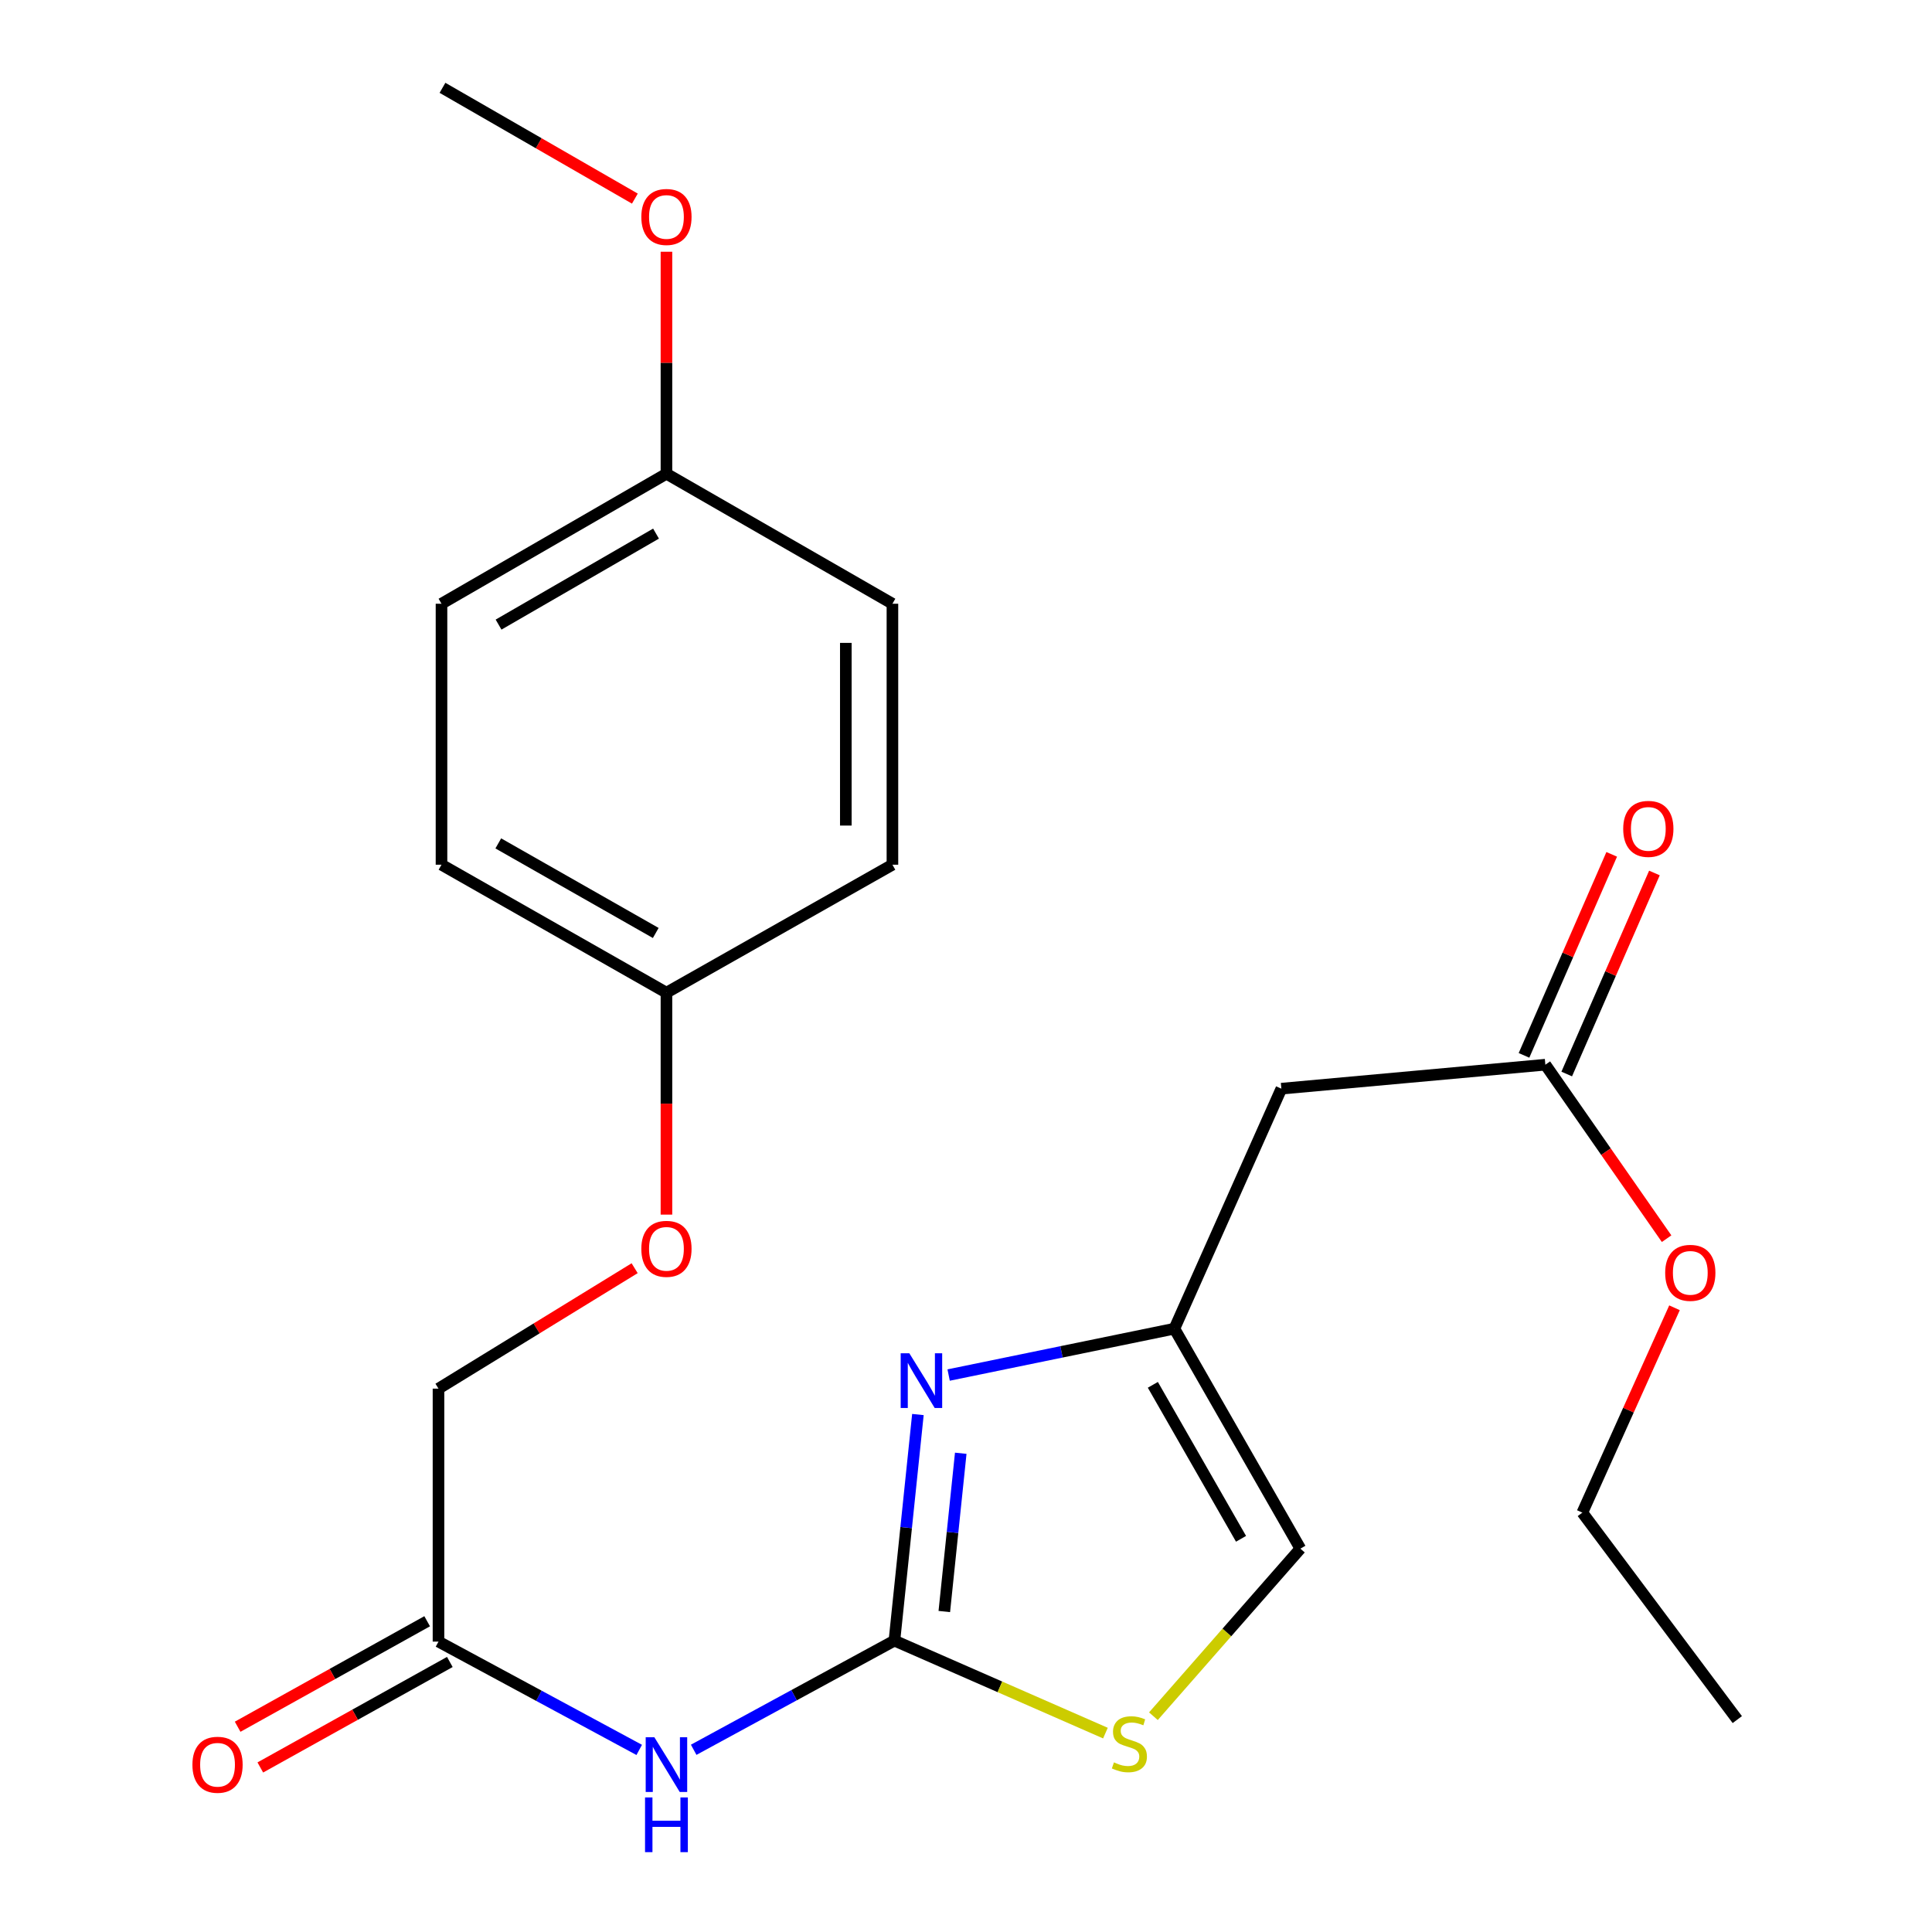 <?xml version='1.0' encoding='iso-8859-1'?>
<svg version='1.1' baseProfile='full'
              xmlns='http://www.w3.org/2000/svg'
                      xmlns:rdkit='http://www.rdkit.org/xml'
                      xmlns:xlink='http://www.w3.org/1999/xlink'
                  xml:space='preserve'
width='1000px' height='1000px' viewBox='0 0 1000 1000'>
<!-- END OF HEADER -->
<rect style='opacity:1.0;fill:#FFFFFF;stroke:none' width='1000' height='1000' x='0' y='0'> </rect>
<path class='bond-0' d='M 462.952,849.183 L 469.03,790.67' style='fill:none;fill-rule:evenodd;stroke:#000000;stroke-width:6px;stroke-linecap:butt;stroke-linejoin:miter;stroke-opacity:1' />
<path class='bond-0' d='M 469.03,790.67 L 475.109,732.158' style='fill:none;fill-rule:evenodd;stroke:#0000FF;stroke-width:6px;stroke-linecap:butt;stroke-linejoin:miter;stroke-opacity:1' />
<path class='bond-0' d='M 488.772,834.122 L 493.027,793.163' style='fill:none;fill-rule:evenodd;stroke:#000000;stroke-width:6px;stroke-linecap:butt;stroke-linejoin:miter;stroke-opacity:1' />
<path class='bond-0' d='M 493.027,793.163 L 497.282,752.205' style='fill:none;fill-rule:evenodd;stroke:#0000FF;stroke-width:6px;stroke-linecap:butt;stroke-linejoin:miter;stroke-opacity:1' />
<path class='bond-1' d='M 462.952,849.183 L 411.001,877.436' style='fill:none;fill-rule:evenodd;stroke:#000000;stroke-width:6px;stroke-linecap:butt;stroke-linejoin:miter;stroke-opacity:1' />
<path class='bond-1' d='M 411.001,877.436 L 359.049,905.689' style='fill:none;fill-rule:evenodd;stroke:#0000FF;stroke-width:6px;stroke-linecap:butt;stroke-linejoin:miter;stroke-opacity:1' />
<path class='bond-3' d='M 462.952,849.183 L 517.562,873.117' style='fill:none;fill-rule:evenodd;stroke:#000000;stroke-width:6px;stroke-linecap:butt;stroke-linejoin:miter;stroke-opacity:1' />
<path class='bond-3' d='M 517.562,873.117 L 572.171,897.052' style='fill:none;fill-rule:evenodd;stroke:#CCCC00;stroke-width:6px;stroke-linecap:butt;stroke-linejoin:miter;stroke-opacity:1' />
<path class='bond-2' d='M 491.013,711.723 L 549.439,699.719' style='fill:none;fill-rule:evenodd;stroke:#0000FF;stroke-width:6px;stroke-linecap:butt;stroke-linejoin:miter;stroke-opacity:1' />
<path class='bond-2' d='M 549.439,699.719 L 607.866,687.716' style='fill:none;fill-rule:evenodd;stroke:#000000;stroke-width:6px;stroke-linecap:butt;stroke-linejoin:miter;stroke-opacity:1' />
<path class='bond-5' d='M 330.86,905.753 L 278.912,877.722' style='fill:none;fill-rule:evenodd;stroke:#0000FF;stroke-width:6px;stroke-linecap:butt;stroke-linejoin:miter;stroke-opacity:1' />
<path class='bond-5' d='M 278.912,877.722 L 226.964,849.692' style='fill:none;fill-rule:evenodd;stroke:#000000;stroke-width:6px;stroke-linecap:butt;stroke-linejoin:miter;stroke-opacity:1' />
<path class='bond-4' d='M 607.866,687.716 L 663.234,563.496' style='fill:none;fill-rule:evenodd;stroke:#000000;stroke-width:6px;stroke-linecap:butt;stroke-linejoin:miter;stroke-opacity:1' />
<path class='bond-23' d='M 607.866,687.716 L 673.072,801.575' style='fill:none;fill-rule:evenodd;stroke:#000000;stroke-width:6px;stroke-linecap:butt;stroke-linejoin:miter;stroke-opacity:1' />
<path class='bond-23' d='M 596.711,716.784 L 642.355,796.486' style='fill:none;fill-rule:evenodd;stroke:#000000;stroke-width:6px;stroke-linecap:butt;stroke-linejoin:miter;stroke-opacity:1' />
<path class='bond-6' d='M 597.007,888.307 L 635.039,844.941' style='fill:none;fill-rule:evenodd;stroke:#CCCC00;stroke-width:6px;stroke-linecap:butt;stroke-linejoin:miter;stroke-opacity:1' />
<path class='bond-6' d='M 635.039,844.941 L 673.072,801.575' style='fill:none;fill-rule:evenodd;stroke:#000000;stroke-width:6px;stroke-linecap:butt;stroke-linejoin:miter;stroke-opacity:1' />
<path class='bond-7' d='M 663.234,563.496 L 799.878,551.085' style='fill:none;fill-rule:evenodd;stroke:#000000;stroke-width:6px;stroke-linecap:butt;stroke-linejoin:miter;stroke-opacity:1' />
<path class='bond-8' d='M 221.097,839.152 L 172.049,866.455' style='fill:none;fill-rule:evenodd;stroke:#000000;stroke-width:6px;stroke-linecap:butt;stroke-linejoin:miter;stroke-opacity:1' />
<path class='bond-8' d='M 172.049,866.455 L 123.001,893.758' style='fill:none;fill-rule:evenodd;stroke:#FF0000;stroke-width:6px;stroke-linecap:butt;stroke-linejoin:miter;stroke-opacity:1' />
<path class='bond-8' d='M 232.831,860.232 L 183.783,887.535' style='fill:none;fill-rule:evenodd;stroke:#000000;stroke-width:6px;stroke-linecap:butt;stroke-linejoin:miter;stroke-opacity:1' />
<path class='bond-8' d='M 183.783,887.535 L 134.735,914.838' style='fill:none;fill-rule:evenodd;stroke:#FF0000;stroke-width:6px;stroke-linecap:butt;stroke-linejoin:miter;stroke-opacity:1' />
<path class='bond-11' d='M 226.964,849.692 L 226.964,718.757' style='fill:none;fill-rule:evenodd;stroke:#000000;stroke-width:6px;stroke-linecap:butt;stroke-linejoin:miter;stroke-opacity:1' />
<path class='bond-9' d='M 810.934,555.909 L 833.633,503.884' style='fill:none;fill-rule:evenodd;stroke:#000000;stroke-width:6px;stroke-linecap:butt;stroke-linejoin:miter;stroke-opacity:1' />
<path class='bond-9' d='M 833.633,503.884 L 856.331,451.858' style='fill:none;fill-rule:evenodd;stroke:#FF0000;stroke-width:6px;stroke-linecap:butt;stroke-linejoin:miter;stroke-opacity:1' />
<path class='bond-9' d='M 788.822,546.261 L 811.52,494.236' style='fill:none;fill-rule:evenodd;stroke:#000000;stroke-width:6px;stroke-linecap:butt;stroke-linejoin:miter;stroke-opacity:1' />
<path class='bond-9' d='M 811.52,494.236 L 834.219,442.211' style='fill:none;fill-rule:evenodd;stroke:#FF0000;stroke-width:6px;stroke-linecap:butt;stroke-linejoin:miter;stroke-opacity:1' />
<path class='bond-14' d='M 799.878,551.085 L 831.254,596.112' style='fill:none;fill-rule:evenodd;stroke:#000000;stroke-width:6px;stroke-linecap:butt;stroke-linejoin:miter;stroke-opacity:1' />
<path class='bond-14' d='M 831.254,596.112 L 862.63,641.138' style='fill:none;fill-rule:evenodd;stroke:#FF0000;stroke-width:6px;stroke-linecap:butt;stroke-linejoin:miter;stroke-opacity:1' />
<path class='bond-10' d='M 328.49,656.421 L 277.727,687.589' style='fill:none;fill-rule:evenodd;stroke:#FF0000;stroke-width:6px;stroke-linecap:butt;stroke-linejoin:miter;stroke-opacity:1' />
<path class='bond-10' d='M 277.727,687.589 L 226.964,718.757' style='fill:none;fill-rule:evenodd;stroke:#000000;stroke-width:6px;stroke-linecap:butt;stroke-linejoin:miter;stroke-opacity:1' />
<path class='bond-12' d='M 344.951,628.681 L 344.951,571.246' style='fill:none;fill-rule:evenodd;stroke:#FF0000;stroke-width:6px;stroke-linecap:butt;stroke-linejoin:miter;stroke-opacity:1' />
<path class='bond-12' d='M 344.951,571.246 L 344.951,513.811' style='fill:none;fill-rule:evenodd;stroke:#000000;stroke-width:6px;stroke-linecap:butt;stroke-linejoin:miter;stroke-opacity:1' />
<path class='bond-15' d='M 344.951,513.811 L 461.92,447.573' style='fill:none;fill-rule:evenodd;stroke:#000000;stroke-width:6px;stroke-linecap:butt;stroke-linejoin:miter;stroke-opacity:1' />
<path class='bond-16' d='M 344.951,513.811 L 228.519,447.573' style='fill:none;fill-rule:evenodd;stroke:#000000;stroke-width:6px;stroke-linecap:butt;stroke-linejoin:miter;stroke-opacity:1' />
<path class='bond-16' d='M 339.416,482.906 L 257.913,436.539' style='fill:none;fill-rule:evenodd;stroke:#000000;stroke-width:6px;stroke-linecap:butt;stroke-linejoin:miter;stroke-opacity:1' />
<path class='bond-13' d='M 344.951,245.214 L 228.519,312.497' style='fill:none;fill-rule:evenodd;stroke:#000000;stroke-width:6px;stroke-linecap:butt;stroke-linejoin:miter;stroke-opacity:1' />
<path class='bond-13' d='M 339.557,276.195 L 258.055,323.293' style='fill:none;fill-rule:evenodd;stroke:#000000;stroke-width:6px;stroke-linecap:butt;stroke-linejoin:miter;stroke-opacity:1' />
<path class='bond-19' d='M 344.951,245.214 L 344.951,187.757' style='fill:none;fill-rule:evenodd;stroke:#000000;stroke-width:6px;stroke-linecap:butt;stroke-linejoin:miter;stroke-opacity:1' />
<path class='bond-19' d='M 344.951,187.757 L 344.951,130.3' style='fill:none;fill-rule:evenodd;stroke:#FF0000;stroke-width:6px;stroke-linecap:butt;stroke-linejoin:miter;stroke-opacity:1' />
<path class='bond-24' d='M 344.951,245.214 L 461.92,312.497' style='fill:none;fill-rule:evenodd;stroke:#000000;stroke-width:6px;stroke-linecap:butt;stroke-linejoin:miter;stroke-opacity:1' />
<path class='bond-20' d='M 866.722,676.903 L 842.87,729.917' style='fill:none;fill-rule:evenodd;stroke:#FF0000;stroke-width:6px;stroke-linecap:butt;stroke-linejoin:miter;stroke-opacity:1' />
<path class='bond-20' d='M 842.87,729.917 L 819.017,782.931' style='fill:none;fill-rule:evenodd;stroke:#000000;stroke-width:6px;stroke-linecap:butt;stroke-linejoin:miter;stroke-opacity:1' />
<path class='bond-18' d='M 461.92,447.573 L 461.92,312.497' style='fill:none;fill-rule:evenodd;stroke:#000000;stroke-width:6px;stroke-linecap:butt;stroke-linejoin:miter;stroke-opacity:1' />
<path class='bond-18' d='M 437.794,427.312 L 437.794,332.759' style='fill:none;fill-rule:evenodd;stroke:#000000;stroke-width:6px;stroke-linecap:butt;stroke-linejoin:miter;stroke-opacity:1' />
<path class='bond-17' d='M 228.519,447.573 L 228.519,312.497' style='fill:none;fill-rule:evenodd;stroke:#000000;stroke-width:6px;stroke-linecap:butt;stroke-linejoin:miter;stroke-opacity:1' />
<path class='bond-21' d='M 328.607,102.802 L 278.818,74.129' style='fill:none;fill-rule:evenodd;stroke:#FF0000;stroke-width:6px;stroke-linecap:butt;stroke-linejoin:miter;stroke-opacity:1' />
<path class='bond-21' d='M 278.818,74.129 L 229.028,45.455' style='fill:none;fill-rule:evenodd;stroke:#000000;stroke-width:6px;stroke-linecap:butt;stroke-linejoin:miter;stroke-opacity:1' />
<path class='bond-22' d='M 819.017,782.931 L 899.221,890.062' style='fill:none;fill-rule:evenodd;stroke:#000000;stroke-width:6px;stroke-linecap:butt;stroke-linejoin:miter;stroke-opacity:1' />
<path  class='atom-1' d='M 470.671 700.456
L 479.951 715.456
Q 480.871 716.936, 482.351 719.616
Q 483.831 722.296, 483.911 722.456
L 483.911 700.456
L 487.671 700.456
L 487.671 728.776
L 483.791 728.776
L 473.831 712.376
Q 472.671 710.456, 471.431 708.256
Q 470.231 706.056, 469.871 705.376
L 469.871 728.776
L 466.191 728.776
L 466.191 700.456
L 470.671 700.456
' fill='#0000FF'/>
<path  class='atom-2' d='M 338.691 899.196
L 347.971 914.196
Q 348.891 915.676, 350.371 918.356
Q 351.851 921.036, 351.931 921.196
L 351.931 899.196
L 355.691 899.196
L 355.691 927.516
L 351.811 927.516
L 341.851 911.116
Q 340.691 909.196, 339.451 906.996
Q 338.251 904.796, 337.891 904.116
L 337.891 927.516
L 334.211 927.516
L 334.211 899.196
L 338.691 899.196
' fill='#0000FF'/>
<path  class='atom-2' d='M 333.871 930.348
L 337.711 930.348
L 337.711 942.388
L 352.191 942.388
L 352.191 930.348
L 356.031 930.348
L 356.031 958.668
L 352.191 958.668
L 352.191 945.588
L 337.711 945.588
L 337.711 958.668
L 333.871 958.668
L 333.871 930.348
' fill='#0000FF'/>
<path  class='atom-4' d='M 576.571 912.207
Q 576.891 912.327, 578.211 912.887
Q 579.531 913.447, 580.971 913.807
Q 582.451 914.127, 583.891 914.127
Q 586.571 914.127, 588.131 912.847
Q 589.691 911.527, 589.691 909.247
Q 589.691 907.687, 588.891 906.727
Q 588.131 905.767, 586.931 905.247
Q 585.731 904.727, 583.731 904.127
Q 581.211 903.367, 579.691 902.647
Q 578.211 901.927, 577.131 900.407
Q 576.091 898.887, 576.091 896.327
Q 576.091 892.767, 578.491 890.567
Q 580.931 888.367, 585.731 888.367
Q 589.011 888.367, 592.731 889.927
L 591.811 893.007
Q 588.411 891.607, 585.851 891.607
Q 583.091 891.607, 581.571 892.767
Q 580.051 893.887, 580.091 895.847
Q 580.091 897.367, 580.851 898.287
Q 581.651 899.207, 582.771 899.727
Q 583.931 900.247, 585.851 900.847
Q 588.411 901.647, 589.931 902.447
Q 591.451 903.247, 592.531 904.887
Q 593.651 906.487, 593.651 909.247
Q 593.651 913.167, 591.011 915.287
Q 588.411 917.367, 584.051 917.367
Q 581.531 917.367, 579.611 916.807
Q 577.731 916.287, 575.491 915.367
L 576.571 912.207
' fill='#CCCC00'/>
<path  class='atom-9' d='M 99.596 913.436
Q 99.596 906.636, 102.956 902.836
Q 106.316 899.036, 112.596 899.036
Q 118.876 899.036, 122.236 902.836
Q 125.596 906.636, 125.596 913.436
Q 125.596 920.316, 122.196 924.236
Q 118.796 928.116, 112.596 928.116
Q 106.356 928.116, 102.956 924.236
Q 99.596 920.356, 99.596 913.436
M 112.596 924.916
Q 116.916 924.916, 119.236 922.036
Q 121.596 919.116, 121.596 913.436
Q 121.596 907.876, 119.236 905.076
Q 116.916 902.236, 112.596 902.236
Q 108.276 902.236, 105.916 905.036
Q 103.596 907.836, 103.596 913.436
Q 103.596 919.156, 105.916 922.036
Q 108.276 924.916, 112.596 924.916
' fill='#FF0000'/>
<path  class='atom-10' d='M 840.168 429.023
Q 840.168 422.223, 843.528 418.423
Q 846.888 414.623, 853.168 414.623
Q 859.448 414.623, 862.808 418.423
Q 866.168 422.223, 866.168 429.023
Q 866.168 435.903, 862.768 439.823
Q 859.368 443.703, 853.168 443.703
Q 846.928 443.703, 843.528 439.823
Q 840.168 435.943, 840.168 429.023
M 853.168 440.503
Q 857.488 440.503, 859.808 437.623
Q 862.168 434.703, 862.168 429.023
Q 862.168 423.463, 859.808 420.663
Q 857.488 417.823, 853.168 417.823
Q 848.848 417.823, 846.488 420.623
Q 844.168 423.423, 844.168 429.023
Q 844.168 434.743, 846.488 437.623
Q 848.848 440.503, 853.168 440.503
' fill='#FF0000'/>
<path  class='atom-11' d='M 331.951 646.394
Q 331.951 639.594, 335.311 635.794
Q 338.671 631.994, 344.951 631.994
Q 351.231 631.994, 354.591 635.794
Q 357.951 639.594, 357.951 646.394
Q 357.951 653.274, 354.551 657.194
Q 351.151 661.074, 344.951 661.074
Q 338.711 661.074, 335.311 657.194
Q 331.951 653.314, 331.951 646.394
M 344.951 657.874
Q 349.271 657.874, 351.591 654.994
Q 353.951 652.074, 353.951 646.394
Q 353.951 640.834, 351.591 638.034
Q 349.271 635.194, 344.951 635.194
Q 340.631 635.194, 338.271 637.994
Q 335.951 640.794, 335.951 646.394
Q 335.951 652.114, 338.271 654.994
Q 340.631 657.874, 344.951 657.874
' fill='#FF0000'/>
<path  class='atom-15' d='M 861.895 658.818
Q 861.895 652.018, 865.255 648.218
Q 868.615 644.418, 874.895 644.418
Q 881.175 644.418, 884.535 648.218
Q 887.895 652.018, 887.895 658.818
Q 887.895 665.698, 884.495 669.618
Q 881.095 673.498, 874.895 673.498
Q 868.655 673.498, 865.255 669.618
Q 861.895 665.738, 861.895 658.818
M 874.895 670.298
Q 879.215 670.298, 881.535 667.418
Q 883.895 664.498, 883.895 658.818
Q 883.895 653.258, 881.535 650.458
Q 879.215 647.618, 874.895 647.618
Q 870.575 647.618, 868.215 650.418
Q 865.895 653.218, 865.895 658.818
Q 865.895 664.538, 868.215 667.418
Q 870.575 670.298, 874.895 670.298
' fill='#FF0000'/>
<path  class='atom-20' d='M 331.951 112.295
Q 331.951 105.495, 335.311 101.695
Q 338.671 97.895, 344.951 97.895
Q 351.231 97.895, 354.591 101.695
Q 357.951 105.495, 357.951 112.295
Q 357.951 119.175, 354.551 123.095
Q 351.151 126.975, 344.951 126.975
Q 338.711 126.975, 335.311 123.095
Q 331.951 119.215, 331.951 112.295
M 344.951 123.775
Q 349.271 123.775, 351.591 120.895
Q 353.951 117.975, 353.951 112.295
Q 353.951 106.735, 351.591 103.935
Q 349.271 101.095, 344.951 101.095
Q 340.631 101.095, 338.271 103.895
Q 335.951 106.695, 335.951 112.295
Q 335.951 118.015, 338.271 120.895
Q 340.631 123.775, 344.951 123.775
' fill='#FF0000'/>
</svg>
